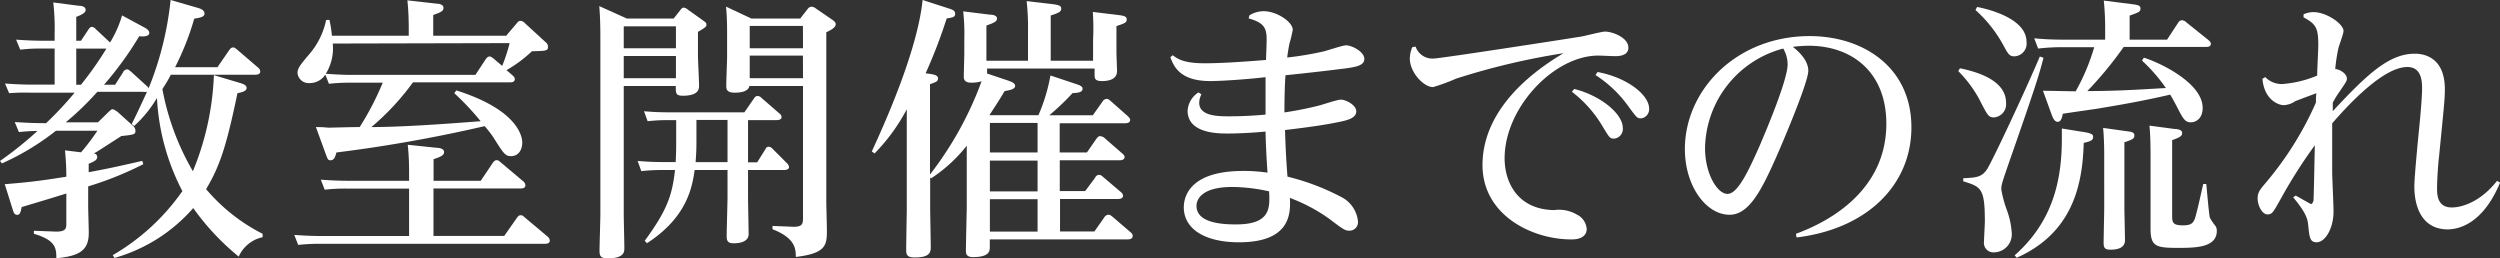 <svg xmlns="http://www.w3.org/2000/svg" viewBox="0 0 295.11 30.49"><rect x="0" y="0" width="295.11" height="30.49" fill="#333333" stroke="none"/><defs><style>.cls-1{fill:#fff;}</style></defs><title>nagare</title><g id="レイヤー_2" data-name="レイヤー 2"><g id="レイヤー_1-2" data-name="レイヤー 1"><path class="cls-1" d="M28.42,9.82c.29.1.69.23.69.56s-.39.49-1.08.62c-1.37,6.61-2.16,8.71-3.7,11.33A21.52,21.52,0,0,0,31,27.6L31,28a4,4,0,0,0-2.82,2.29,29.23,29.23,0,0,1-5.37-5.73,19.3,19.3,0,0,1-9.3,5.89l-.2-.33a25.92,25.92,0,0,0,8.22-7.56,26.58,26.58,0,0,1-3-11,14.26,14.26,0,0,1-2.69,3.31l-.29-.23c.59-1.18,1-2.06,1.8-3.8a1.88,1.88,0,0,1-.49,0H11.49a34.14,34.14,0,0,1-3.73,3.6h3.8l1.31-1.28c.2-.16.26-.26.43-.26s.39.2.56.29l1.77,1.6a.84.84,0,0,1,.36.65c0,.43-.16.46-1.67.62-1.08.69-2.88,1.87-3.24,2.06.13,0,.39.1.39.39s-.1.46-1,.82v1c1.9-.36,2.95-.56,6.32-1.34l.13.39A39.7,39.7,0,0,1,10.41,22V24.4c0,.49.07,2.62.07,3.08,0,2-1,2.75-3.83,3,0-1.18-.07-2.13-2.65-2.88v-.36l2.65.1c1.18,0,1.18-.43,1.18-1v-3.5c-1.77.56-4.29,1.31-5.27,1.6-.13.62-.2.92-.52.92s-.43-.23-.56-.69L.56,21.74c3.44-.26,5.21-.56,7.27-.88a30.7,30.7,0,0,0-.16-3.11l1.9.23a25.92,25.92,0,0,0,1.93-2.55H6.61A30.19,30.19,0,0,1,.23,19.29L0,19a42.39,42.39,0,0,0,4.42-3.54,21.38,21.38,0,0,0-2.19.13l-.49-1.18c1.74.1,2.36.13,3.7.13a41.3,41.3,0,0,0,3.37-3.6H3.63A23.79,23.79,0,0,0,1.08,11L.59,9.86c1,.07,2,.13,3.31.13H6.45V5.73H4.94c-.88,0-1.31,0-2.55.13L1.9,4.68c.95.07,2,.13,3.31.13H6.45V4A27.6,27.6,0,0,0,6.29.29l3,.39c.36,0,.82.1.82.49,0,.2-.13.46-1.11.82V4.81h.56l.85-1.28c.2-.29.29-.36.46-.36a.83.83,0,0,1,.46.29l1.57,1.47L13,5a13.08,13.08,0,0,0,1.41-3.18l2.72,1.47c.23.13.49.33.49.59,0,.52-1,.43-1.18.39A39.68,39.68,0,0,1,12.28,10h1.31l.92-1.44A.58.58,0,0,1,15,8.19c.16,0,.2.07.46.26l1.83,1.67a1,1,0,0,1,.26.29A38.09,38.09,0,0,0,20.14,0l3.18.92c.59.16.82.39.82.69s-.26.46-1.21.59a32.06,32.06,0,0,1-2.26,5.73h5l1.38-2c.16-.23.29-.33.46-.33s.26.07.52.29L30.49,8a.61.61,0,0,1,.23.43c0,.39-.46.39-.62.39H20.17c-.36.69-.56,1-1,1.7a30,30,0,0,0,3.6,9.69A32.9,32.9,0,0,0,25.25,8.87ZM9.56,10a39.74,39.74,0,0,0,3-4.26H9V10Z"/><path class="cls-1" d="M48.29,20.43c0-.62,0-1.9-.16-3.34l3.47.36c.26,0,.82.1.82.49s-.36.56-1.24.85v2.55h5.57l1.41-2.1c.1-.13.23-.33.46-.33s.29.1.49.26l2.65,2.23a.66.66,0,0,1,.26.46c0,.39-.39.39-.66.39H51.17v5.6h8.35L61,25.74c.1-.13.2-.33.46-.33s.29.1.49.26l2.69,2.26a.66.66,0,0,1,.26.46c0,.39-.43.39-.65.39H37.75a21.91,21.91,0,0,0-2.55.13l-.46-1.18c.95.07,2,.13,3.27.13H48.29v-5.6H40.92a22.1,22.1,0,0,0-2.59.13l-.46-1.18c1,.07,2,.13,3.28.13h7.14ZM59.75,4.22,61,2.75c.16-.2.26-.29.46-.29a.85.85,0,0,1,.52.29L64.43,5a.67.67,0,0,1,.26.49c0,.52-.2.52-1.9.56a15.5,15.5,0,0,1-3,2.23l.72.62c.1.1.26.23.26.43,0,.39-.39.39-.65.39H48.75A29.82,29.82,0,0,1,43.84,15c4.35,0,11.07-.56,12.9-.69A32.08,32.08,0,0,0,53.63,11l.23-.33C61,12.93,61.65,16,61.65,16.83s-.43,1.6-1.31,1.6c-.69,0-.85-.23-2.13-2.26a12.83,12.83,0,0,0-1-1.28A171.06,171.06,0,0,1,39.71,18c-.1.39-.23.92-.69.92-.29,0-.33-.1-.56-.72L37.29,15c1.11,0,1.21.07,1.6.07.2,0,2.36-.07,3.57-.07a34,34,0,0,0,2.72-5.24H41.42a22.1,22.1,0,0,0-2.59.13L38.4,8.81a2.2,2.2,0,0,1-1.87,1,1.32,1.32,0,0,1-1.41-1.21c0-.49.26-.88,1.38-2.19a9,9,0,0,0,2-4.06h.39a14.65,14.65,0,0,1,.29,1.87h9.07V3.54c0-.62,0-2-.16-3.5l3.44.39c.29,0,.82.1.82.49s-.29.52-1.21.85V4.22Zm-20.47.92a5.73,5.73,0,0,1-.82,3.57c1.9.13,2.52.13,3.18.13H56.12L57.33,7c.2-.26.29-.33.46-.33s.23.07.49.26l1,.85a20,20,0,0,0,.88-2.69Z"/><path class="cls-1" d="M79.52,2.19l.79-1c.16-.23.29-.29.39-.29a.85.85,0,0,1,.49.23L83,2.42c.26.2.39.26.39.49s-.1.33-1,.85V6.55c0,.56.13,3,.13,3.54,0,.36,0,1.21-1.9,1.21-.85,0-.85-.26-.85-1.15H73.63V25.28c0,.62.07,3.37.07,4,0,.43,0,1.21-1.93,1.21-.72,0-1-.13-1-.85s.1-3.7.1-4.32V4.52c0-.52,0-2.33-.13-3.8L74,2.19Zm-5.89.92V5.7h6.16V3.11Zm0,3.5V9.23h6.16V6.61ZM88.3,19.16h1.08l.95-1.51c.1-.2.2-.33.39-.33a.67.67,0,0,1,.49.26l1.67,1.67a.78.78,0,0,1,.26.46c0,.36-.49.36-.66.36H88.3v3.08c0,.72.07,3.86.07,4.49,0,1-1.28,1.08-1.77,1.08-.75,0-.82-.36-.82-.88,0-.72.1-3.93.1-4.62V20.07H82c-.29,2-.88,5.57-5.63,8.64l-.26-.29c2.59-3.54,3.24-5.31,3.57-8.35H78.25a21.81,21.81,0,0,0-2.55.13L75.27,19c.92.07,1.67.13,3.11.13h1.38c.06-1.15.06-1.87.06-2.62V14.18H79c-.66,0-1.37,0-2.55.13l-.43-1.18c.79.07,1.7.13,3.11.13h8.74L89,11.62c.13-.2.26-.29.43-.29a.67.67,0,0,1,.49.26L92,13.39a.56.56,0,0,1,.26.43c0,.36-.49.36-.69.36H88.3Zm-2.42-5H82.21v2.36c0,.79,0,1.38-.1,2.62h3.77Zm9.46-13.1A.6.6,0,0,1,95.8.79a.86.86,0,0,1,.49.2l2.1,1.44c.13.13.26.23.26.43,0,.39-.56.69-1.11.95v20c0,.52.07,2.91.07,3.41,0,1.74-.13,2.69-3.67,3.11,0-.95-.06-2.23-2.75-3.27v-.39l2.49.1c1,0,1.11-.33,1.11-1V10.15H88.46c-.13.79-1.44.79-1.73.79-1,0-1-.46-1-.88s.1-2.91.1-3.37V4.09c0-.75,0-2.13-.13-3.31l3,1.41h5.76Zm-.56,2H88.5V5.7h6.29Zm0,3.5H88.5V9.23h6.29Z"/><path class="cls-1" d="M133.05,28.26H116.84v.88c0,.46,0,1.21-2,1.21-.82,0-.82-.49-.82-.75,0-.79.1-5,.1-5v-7.4a17.67,17.67,0,0,1-4.22,3.86l-.1-.13v3.57c0,.69.07,4,.07,4.71s-.29,1.18-1.9,1.18c-.85,0-1-.29-1-.85,0-.75.07-4.65.07-4.81V12.9a22.27,22.27,0,0,1-3.8,5.21l-.33-.23c1.38-3,5.37-11.76,6-17.88L112,1c.39.13.75.23.75.62s-.23.43-1,.56a61,61,0,0,1-2.49,6.48c.95.1,1.47.2,1.47.59s-.33.46-.95.69V20.6a41,41,0,0,0,6.09-11,4.36,4.36,0,0,1-1.18.16c-.62,0-.92-.2-.92-.69s.06-2.32.06-2.72V4.68a24.29,24.29,0,0,0-.13-3.34l3.14.39c.39,0,.85.1.85.46s-.39.52-1.25.82V7.17h4.91V3.67a28.77,28.77,0,0,0-.16-3.54l3.08.36c.46.07,1,.13,1,.49s-.13.49-1.24.85V7.17h5V4.72A27.68,27.68,0,0,0,129,1.41l3,.36c.43.07,1,.1,1,.49s-.13.46-1.21.82V6.16c0,.33.07,2,.07,2.23,0,1.15-1.37,1.18-1.77,1.18-.88,0-.88-.33-.88-.82V8.09H116.52v.59l2.36.79c.69.23.95.39.95.69s-.43.46-1.24.59c-.59,1-.88,1.44-1.8,2.85h5.79A21,21,0,0,0,124,8.91l3,1c.72.23.79.39.79.56,0,.43-.52.49-1.18.52a29.58,29.58,0,0,1-2.75,2.62H129L130.14,12a.62.62,0,0,1,.49-.33c.2,0,.33.13.52.29l2,1.77c.2.2.26.29.26.43,0,.39-.49.39-.66.39h-7.66V18h3.21l1.11-1.6c.1-.13.23-.33.46-.33a.93.93,0,0,1,.59.29l2,1.74c.16.13.29.26.29.43,0,.39-.49.39-.65.39h-7v3.63h3L129.26,21a.54.54,0,0,1,.46-.36c.23,0,.36.13.59.33l2,1.7a.62.62,0,0,1,.26.43c0,.39-.49.39-.66.39h-6.78v3.83h4.06l1.15-1.64a.62.62,0,0,1,.49-.33c.23,0,.36.13.56.29l2.06,1.77a.6.6,0,0,1,.26.43C133.71,28.26,133.22,28.26,133.05,28.26ZM122.48,14.51h-5.63V18h5.63Zm0,4.45h-5.63v3.63h5.63Zm0,4.55h-5.63v3.83h5.63Z"/><path class="cls-1" d="M141.82,11.13a2.3,2.3,0,0,0-.26,1c0,1.6,2.26,1.6,3.54,1.6,1.77,0,3.11-.1,4.29-.2,0-.95,0-1.24,0-4.42-2.49.29-5.4.46-6.52.46-3.63,0-4.32-1.77-4.72-2.82l.29-.23c.62.49,1.41.95,3.77.95,2.52,0,5.89-.29,7.24-.39,0-.46.07-1.74.07-2.39,0-1.38-.29-2-2.13-2.52l.1-.36a3.24,3.24,0,0,1,1.67-.49c1.57,0,3.44,1.28,3.44,2.19a13.29,13.29,0,0,1-.39,1.64c-.13.65-.23,1.31-.26,1.64a38.19,38.19,0,0,0,4.29-.72c.43-.1,2.26-.72,2.65-.72.69,0,2.16.75,2.16,1.6s-1.08,1-3.18,1.24c-.46.07-3.54.43-6.12.69-.07.59-.13,2.52-.13,4.06v.33a40.27,40.27,0,0,0,4-.79c.43-.1,2.26-.72,2.65-.72.62,0,1.83.65,1.83,1.38s-.85,1-1.8,1.21c-1.83.39-3.77.66-6.61,1,.07,2.52.2,4.39.29,5.5a27.68,27.68,0,0,1,6.32,2.39,3.63,3.63,0,0,1,2,2.88,1,1,0,0,1-1,1.11c-.52,0-.72-.13-2.36-1.38a20,20,0,0,0-4.68-2.49c.1,1.77.13,5.24-6,5.24-4.19,0-6.52-1.67-6.52-4.13,0-1.24.69-4.29,7-4.29a19,19,0,0,1,2.88.2c-.13-2-.2-3.41-.23-4.85-2.42.23-4.16.23-4.49.23-1.08,0-4.71,0-4.71-2.69a2.76,2.76,0,0,1,1.28-2.16Zm8,11.46a20.71,20.71,0,0,0-4.36-.52c-3.73,0-4.22,1.57-4.22,2.23,0,1.6,1.87,2.19,4.58,2.19C150,26.52,149.91,24.56,149.81,22.59Z"/><path class="cls-1" d="M167.1,5.5a2.1,2.1,0,0,0,2.13,1.41c.75,0,16.21-2.39,17.39-2.59.46-.07,2.42-.59,2.85-.59.85,0,2.75.69,2.75,1.9,0,.85-.88,1-1.54,1-.33,0-1.74-.07-2-.07-5.27,0-11.07,6.19-11.07,12.12,0,2.85,1.54,6.06,5.86,6.12a4.12,4.12,0,0,1,2.65.52,2.05,2.05,0,0,1,1.18,1.7c0,1-1,1.24-1.7,1.24C181,28.32,175,25.48,175,19.48c0-4.52,2.85-9.2,9.56-13.2a83.41,83.41,0,0,0-12.67,3,22.64,22.64,0,0,1-2.72,1c-1.15,0-2.75-1.77-2.75-3.37a3.71,3.71,0,0,1,.29-1.34Zm18.73,5c3.24.82,5.73,3,5.73,4.58a1.14,1.14,0,0,1-1,1.28c-.52,0-.52,0-1.54-1.7a14.31,14.31,0,0,0-3.47-3.83Zm2.75-2c3.54.66,6.09,2.72,6.09,4.32a1.09,1.09,0,0,1-.92,1.15c-.49,0-.49,0-1.64-1.57a14.16,14.16,0,0,0-3.77-3.54Z"/><path class="cls-1" d="M212,27.6c1.9-.72,10.67-4,10.67-13,0-6.09-4.06-9.2-9.17-9.2a16.1,16.1,0,0,0-1.87.13c.43.33,1.83,1.47,1.83,2.82s-2.88,8.12-3.7,10c-1.8,4.06-3.27,7-5.6,7-2.75,0-5.27-3.37-5.27-7.76,0-6.94,6.06-13.33,14.74-13.33,6.25,0,12,3.63,12,10.77,0,6.81-5.24,12-13.56,13ZM201.27,17.49c0,3,1.44,5.4,2.65,5.4s2.46-2.69,3.73-5.53c1-2.32,3.37-8,3.37-9.76a3.74,3.74,0,0,0-.52-1.87A12.37,12.37,0,0,0,201.27,17.49Z"/><path class="cls-1" d="M231.36,8.06c2.75.56,5.44,1.7,5.44,4.06a1.56,1.56,0,0,1-1.41,1.74c-.66,0-.75-.2-1.74-2.13a14.55,14.55,0,0,0-2.49-3.34Zm9.86-1.24c-.46,1.8-.75,2.88-4.13,12.54-.75,2.19-.85,2.46-.85,3a13.75,13.75,0,0,0,.65,2.42,9.47,9.47,0,0,1,.59,2.82,2.13,2.13,0,0,1-2.1,2.19,1.12,1.12,0,0,1-1.18-1.28c0-.39.1-2,.1-2.36,0-3.93-.43-4.09-2.55-4.75l0-.36c1.47-.07,2.19-.1,2.82-1.08s4.49-9.2,6.22-13.29Zm-7.83-6c1.31.26,5.83,1.34,5.83,4.13a1.51,1.51,0,0,1-1.41,1.7c-.62,0-.75-.26-1.31-1.28a15.57,15.57,0,0,0-3.31-4.19ZM246,15.59c1,.16,1.08.33,1.08.56,0,.43-.29.52-1.11.72-.13,4.72-1.18,10.58-7.92,13.56l-.23-.29c4.52-4,5.57-8.87,5.57-13.79,0-.16,0-1,0-1.18Zm7.07-8.78c1.57.46,6.94,2.88,6.94,5.93,0,1.21-.75,1.7-1.41,1.7s-.92-.46-1.54-1.67c-.52-1-.75-1.38-.88-1.6-3.41.79-6.09,1.24-8.68,1.67-.66.1-3.44.49-4,.59-.13.75-.33.95-.62.95s-.52-.33-.72-.92l-1-2.75,3.86.07a24.55,24.55,0,0,0,2.19-5.21h-3.9a24.85,24.85,0,0,0-2.72.16l-.46-1.21c1,.1,2.06.16,3.37.16h5V3.54a32.11,32.11,0,0,0-.16-3.47l3.41.43c.46.07.92.1.92.49s-.16.46-1.28.85V4.68h4.42l1.31-2a.53.53,0,0,1,.46-.29.8.8,0,0,1,.52.26l2.62,2.1c.07.07.26.23.26.43,0,.36-.43.36-.66.36h-9.63a44.22,44.22,0,0,1-4.29,5.21c3.57,0,6.48-.2,9.27-.36a19.53,19.53,0,0,0-2.82-3.24Zm-2,8.68c.49.07.88.1.88.49s-.16.46-1.18.82v7.66c0,.49.07,3.5.07,3.83s0,1.18-1.7,1.18c-.59,0-.82-.13-.82-.79s.07-3.57.07-4.16V18.37c0-.29,0-2-.13-3.27Zm5.67-.26c.33,0,.85.1.85.46s-.23.52-1.18.85v8.91c0,.82.07,1.15,1.28,1.15,1,0,1.28-.26,1.51-1.15.33-1.24.59-2.49.88-3.73l.36,0c.13,1.38.33,3.73.43,4a6.94,6.94,0,0,0,.65.95,1,1,0,0,1,.16.59c0,2-2.59,2-4.68,2-2.52,0-3.14-.2-3.14-2.26V18.6c0-.79,0-2.52-.13-3.77Z"/><path class="cls-1" d="M271,23.09c.26.13,1.74,1,1.83,1s.23-.26.26-.39.07-2.23.16-6.55a58.58,58.58,0,0,0-3.93,6.16c-1,1.77-1.08,2-1.67,2s-1.15-1-1.15-1.9c0-.75.36-1.11.88-1.74a38.76,38.76,0,0,0,6-9.56c0-.16,0-.92.07-1.11-.36.13-2.13.79-2.52.95a2.5,2.5,0,0,1-1.37.46c-.62,0-2.29-.65-2.49-3.11l.33-.2a2.69,2.69,0,0,0,2,.82,13.06,13.06,0,0,0,4.13-1c0-.82.13-2.91.13-3.6,0-2-.26-2.49-1.74-3.27l0-.36a2.86,2.86,0,0,1,1.18-.26c1.51,0,3.54,1.38,3.54,2.23,0,.33-.56,1.77-.62,2.1a19.88,19.88,0,0,0-.36,2.39c.39,0,1.38.46,1.38,1.15,0,.23-.13.43-.82,1.44a12.41,12.41,0,0,0-.85,1.38c0,.65,0,.75,0,1,4-4.29,6.62-6.78,9.66-6.78.52,0,3.57,0,3.57,4.19,0,1.21-.1,2-.69,8-.07.49-.23,2.49-.23,3.77,0,.85.13,2.19,1.74,2.19,1.08,0,3.31-.56,5.34-3.14l.36.2c-2.16,5.21-5.24,5.53-6.25,5.53C285,27,285,22.69,285,22c0-.88.26-3.73.52-6.39.23-2.23.39-4.26.39-5.08s0-2.62-1.74-2.62c-2.82,0-6.88,4.36-8.87,6.65,0,.95,0,2.82,0,5.73,0,.65.16,3.93.16,4.68,0,1.93-.95,3.63-2,3.63-.82,0-.85-.65-1-2.13-.07-.49-.13-1.24-1.77-3.18Z"/></g></g></svg>